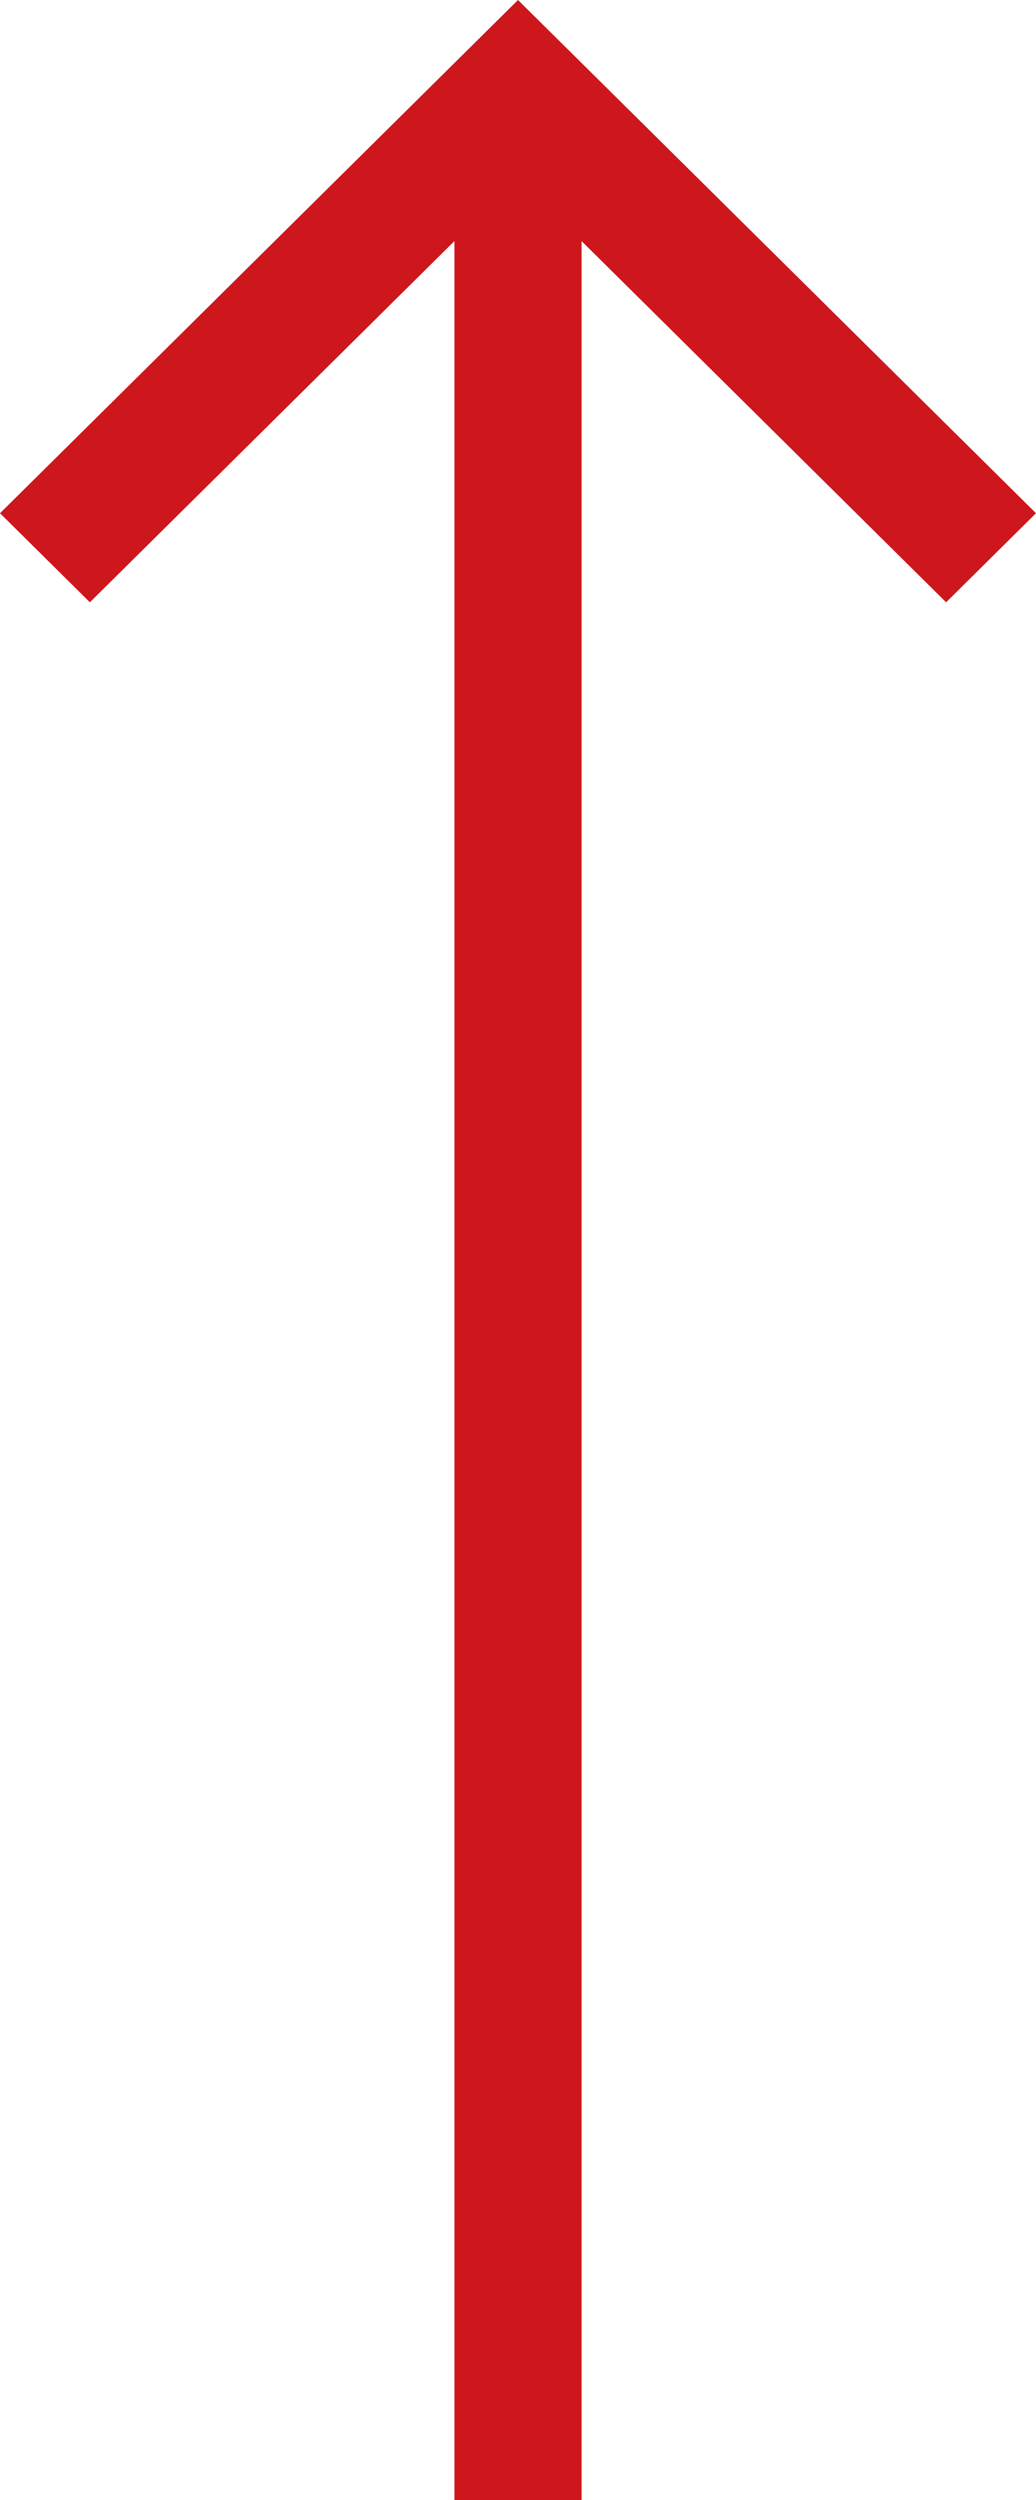 <?xml version="1.0" encoding="utf-8"?>
<!-- Generator: Adobe Illustrator 26.5.2, SVG Export Plug-In . SVG Version: 6.00 Build 0)  -->
<svg version="1.1" id="レイヤー_1" xmlns="http://www.w3.org/2000/svg" xmlns:xlink="http://www.w3.org/1999/xlink" x="0px"
	 y="0px" width="34px" height="82px" viewBox="0 0 34 82" enable-background="new 0 0 34 82" xml:space="preserve">
<g>
	<rect x="14.914" y="2.921" fill="#CD171C" width="4.173" height="79.079"/>
	<polygon fill="#CD171C" points="31.05,19.754 17,5.842 2.95,19.754 0,16.833 17,0 34,16.833 	"/>
</g>
</svg>
